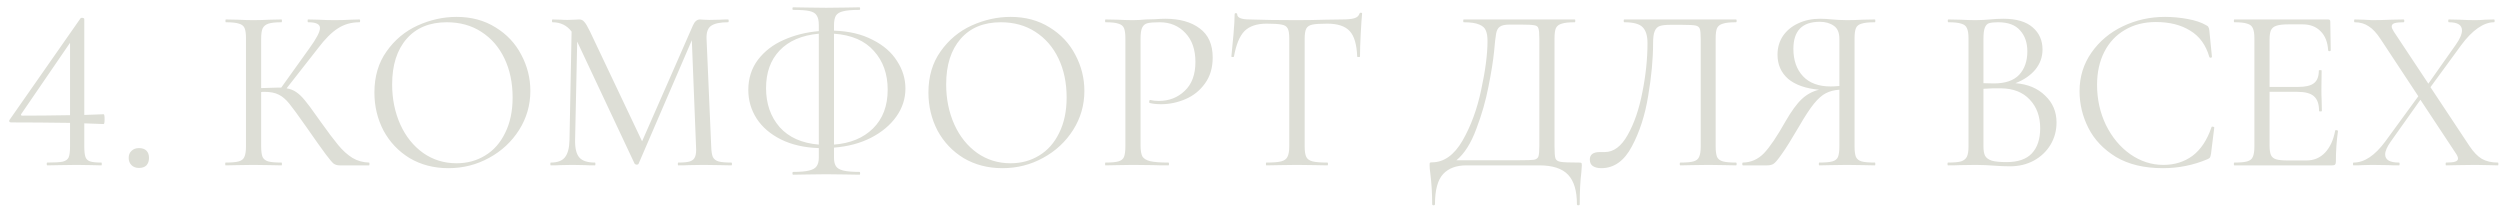<?xml version="1.0" encoding="UTF-8"?> <svg xmlns="http://www.w3.org/2000/svg" width="257" height="22" viewBox="0 0 257 22" fill="none"> <path d="M10.656 11.744C10.72 11.744 10.752 11.912 10.752 12.248C10.752 12.584 10.72 12.752 10.656 12.752L8.664 12.68V15.056C8.664 15.536 8.704 15.896 8.784 16.136C8.864 16.36 9.024 16.512 9.264 16.592C9.504 16.672 9.888 16.712 10.416 16.712C10.448 16.712 10.464 16.76 10.464 16.856C10.464 16.952 10.448 17 10.416 17C10 17 9.672 16.992 9.432 16.976L7.92 16.952L6.12 16.976C5.816 16.992 5.4 17 4.872 17C4.824 17 4.8 16.952 4.8 16.856C4.8 16.76 4.824 16.712 4.872 16.712C5.624 16.712 6.152 16.68 6.456 16.616C6.76 16.536 6.96 16.392 7.056 16.184C7.152 15.96 7.2 15.584 7.2 15.056V12.632C5.024 12.6 3.008 12.584 1.152 12.584C1.072 12.584 1.008 12.56 0.96 12.512C0.928 12.448 0.936 12.384 0.984 12.32L8.28 1.88C8.312 1.848 8.36 1.832 8.424 1.832C8.584 1.832 8.664 1.88 8.664 1.976V11.816L10.656 11.744ZM2.304 11.888C3.712 11.888 5.344 11.872 7.2 11.84V4.4L2.184 11.72C2.12 11.832 2.16 11.888 2.304 11.888ZM14.285 17.264C13.965 17.264 13.709 17.168 13.517 16.976C13.325 16.784 13.229 16.536 13.229 16.232C13.229 15.928 13.325 15.688 13.517 15.512C13.709 15.32 13.965 15.224 14.285 15.224C14.621 15.224 14.877 15.312 15.053 15.488C15.229 15.664 15.317 15.912 15.317 16.232C15.317 16.552 15.229 16.808 15.053 17C14.877 17.176 14.621 17.264 14.285 17.264ZM37.935 16.712C37.967 16.712 37.983 16.76 37.983 16.856C37.983 16.952 37.967 17 37.935 17H34.911C34.687 17 34.487 16.944 34.311 16.832C34.151 16.704 33.879 16.384 33.495 15.872C33.111 15.36 32.423 14.392 31.431 12.968C30.647 11.848 30.079 11.072 29.727 10.64C29.375 10.208 29.015 9.904 28.647 9.728C28.279 9.536 27.783 9.44 27.159 9.44C27.015 9.44 26.911 9.448 26.847 9.464V15.056C26.847 15.536 26.895 15.896 26.991 16.136C27.103 16.36 27.295 16.512 27.567 16.592C27.855 16.672 28.311 16.712 28.935 16.712C28.967 16.712 28.983 16.76 28.983 16.856C28.983 16.952 28.967 17 28.935 17C28.439 17 28.047 16.992 27.759 16.976L26.031 16.952L24.399 16.976C24.111 16.992 23.711 17 23.199 17C23.167 17 23.151 16.952 23.151 16.856C23.151 16.76 23.167 16.712 23.199 16.712C23.807 16.712 24.255 16.672 24.543 16.592C24.831 16.512 25.023 16.36 25.119 16.136C25.231 15.896 25.287 15.536 25.287 15.056L25.287 3.944C25.287 3.464 25.239 3.112 25.143 2.888C25.047 2.664 24.855 2.512 24.567 2.432C24.279 2.336 23.831 2.288 23.223 2.288C23.191 2.288 23.175 2.24 23.175 2.144C23.175 2.048 23.191 2 23.223 2L24.399 2.024C25.071 2.056 25.615 2.072 26.031 2.072C26.495 2.072 27.079 2.056 27.783 2.024L28.935 2C28.967 2 28.983 2.048 28.983 2.144C28.983 2.24 28.967 2.288 28.935 2.288C28.327 2.288 27.879 2.336 27.591 2.432C27.303 2.528 27.103 2.696 26.991 2.936C26.895 3.16 26.847 3.512 26.847 3.992L26.847 9.056C27.711 9.024 28.247 9.008 28.455 9.008H28.911L31.815 4.952C32.535 3.96 32.895 3.272 32.895 2.888C32.895 2.68 32.791 2.528 32.583 2.432C32.391 2.336 32.087 2.288 31.671 2.288C31.639 2.288 31.623 2.24 31.623 2.144C31.623 2.048 31.639 2 31.671 2L32.703 2.024C33.311 2.056 33.879 2.072 34.407 2.072C34.951 2.072 35.511 2.056 36.087 2.024L36.951 2C36.999 2 37.023 2.048 37.023 2.144C37.023 2.24 36.999 2.288 36.951 2.288C36.119 2.288 35.383 2.496 34.743 2.912C34.103 3.312 33.415 4 32.679 4.976L29.463 9.08C29.847 9.144 30.175 9.272 30.447 9.464C30.735 9.656 31.023 9.928 31.311 10.28C31.599 10.616 32.023 11.184 32.583 11.984L32.943 12.488C33.695 13.544 34.303 14.352 34.767 14.912C35.231 15.472 35.719 15.912 36.231 16.232C36.743 16.536 37.311 16.696 37.935 16.712ZM46.096 17.288C44.608 17.288 43.281 16.944 42.112 16.256C40.961 15.552 40.065 14.608 39.425 13.424C38.8 12.224 38.489 10.92 38.489 9.512C38.489 7.864 38.904 6.456 39.736 5.288C40.569 4.104 41.633 3.216 42.928 2.624C44.24 2.032 45.577 1.736 46.937 1.736C48.456 1.736 49.792 2.096 50.944 2.816C52.096 3.52 52.977 4.456 53.584 5.624C54.209 6.792 54.52 8.032 54.52 9.344C54.52 10.8 54.136 12.136 53.368 13.352C52.6 14.568 51.569 15.528 50.273 16.232C48.992 16.936 47.6 17.288 46.096 17.288ZM46.937 16.784C48.025 16.784 49.001 16.52 49.864 15.992C50.745 15.464 51.432 14.688 51.928 13.664C52.441 12.64 52.697 11.424 52.697 10.016C52.697 8.512 52.416 7.176 51.856 6.008C51.297 4.84 50.505 3.928 49.48 3.272C48.472 2.616 47.288 2.288 45.928 2.288C44.169 2.288 42.792 2.856 41.8 3.992C40.809 5.128 40.312 6.688 40.312 8.672C40.312 10.176 40.593 11.552 41.153 12.8C41.712 14.032 42.496 15.008 43.505 15.728C44.513 16.432 45.657 16.784 46.937 16.784ZM75.175 16.712C75.224 16.712 75.248 16.76 75.248 16.856C75.248 16.952 75.224 17 75.175 17C74.68 17 74.287 16.992 73.999 16.976L72.344 16.952L70.808 16.976C70.552 16.992 70.192 17 69.728 17C69.695 17 69.68 16.952 69.68 16.856C69.68 16.76 69.695 16.712 69.728 16.712C70.272 16.712 70.671 16.672 70.927 16.592C71.2 16.496 71.376 16.336 71.456 16.112C71.552 15.888 71.584 15.536 71.552 15.056L71.12 4.136L65.647 16.832C65.615 16.896 65.552 16.928 65.456 16.928C65.376 16.928 65.303 16.896 65.24 16.832L59.336 4.28L59.12 14.384C59.103 15.232 59.248 15.832 59.551 16.184C59.855 16.536 60.392 16.712 61.16 16.712C61.191 16.712 61.208 16.76 61.208 16.856C61.208 16.952 61.191 17 61.16 17C60.712 17 60.367 16.992 60.127 16.976L58.831 16.952L57.584 16.976C57.359 16.992 57.039 17 56.623 17C56.592 17 56.575 16.952 56.575 16.856C56.575 16.76 56.592 16.712 56.623 16.712C57.295 16.712 57.776 16.536 58.063 16.184C58.367 15.816 58.528 15.216 58.544 14.384L58.76 3.248C58.279 2.608 57.623 2.288 56.791 2.288C56.76 2.288 56.743 2.24 56.743 2.144C56.743 2.048 56.76 2 56.791 2L57.679 2.024C57.84 2.04 58.063 2.048 58.352 2.048C58.639 2.048 58.88 2.04 59.072 2.024C59.279 2.008 59.44 2 59.551 2C59.76 2 59.928 2.08 60.056 2.24C60.2 2.384 60.4 2.72 60.656 3.248L66.007 14.528L71.24 2.6C71.415 2.2 71.656 2 71.96 2C72.04 2 72.151 2.008 72.296 2.024C72.456 2.04 72.663 2.048 72.919 2.048L74.047 2.024C74.224 2.008 74.487 2 74.84 2C74.888 2 74.912 2.048 74.912 2.144C74.912 2.24 74.888 2.288 74.84 2.288C74.04 2.288 73.463 2.408 73.112 2.648C72.775 2.872 72.615 3.304 72.632 3.944L73.112 15.056C73.127 15.552 73.183 15.912 73.279 16.136C73.391 16.36 73.584 16.512 73.856 16.592C74.127 16.672 74.567 16.712 75.175 16.712ZM93.078 9.104C93.078 10.144 92.766 11.104 92.142 11.984C91.518 12.864 90.646 13.592 89.526 14.168C88.422 14.728 87.158 15.064 85.734 15.176V16.208C85.734 16.576 85.798 16.864 85.926 17.072C86.054 17.28 86.302 17.432 86.67 17.528C87.054 17.624 87.614 17.672 88.35 17.672C88.398 17.672 88.422 17.72 88.422 17.816C88.422 17.912 88.398 17.96 88.35 17.96C87.774 17.96 87.318 17.952 86.982 17.936L84.918 17.912L82.95 17.936C82.598 17.952 82.126 17.96 81.534 17.96C81.486 17.96 81.462 17.912 81.462 17.816C81.462 17.72 81.486 17.672 81.534 17.672C82.27 17.672 82.822 17.624 83.19 17.528C83.574 17.432 83.83 17.28 83.958 17.072C84.102 16.864 84.174 16.576 84.174 16.208V15.224C82.686 15.176 81.39 14.88 80.286 14.336C79.198 13.792 78.366 13.08 77.79 12.2C77.214 11.304 76.926 10.32 76.926 9.248C76.926 8.064 77.254 7.032 77.91 6.152C78.582 5.272 79.462 4.592 80.55 4.112C81.654 3.616 82.862 3.312 84.174 3.2V2.576C84.174 2.128 84.102 1.8 83.958 1.592C83.83 1.368 83.582 1.216 83.214 1.136C82.862 1.056 82.302 1.016 81.534 1.016C81.486 1.016 81.462 0.976 81.462 0.896C81.462 0.8 81.486 0.752 81.534 0.752C82.126 0.752 82.598 0.76 82.95 0.776L84.918 0.8L87.006 0.776C87.342 0.76 87.79 0.752 88.35 0.752C88.398 0.752 88.422 0.8 88.422 0.896C88.422 0.976 88.398 1.016 88.35 1.016C87.598 1.016 87.038 1.064 86.67 1.16C86.318 1.24 86.07 1.392 85.926 1.616C85.798 1.84 85.734 2.176 85.734 2.624V3.152C87.27 3.2 88.59 3.512 89.694 4.088C90.814 4.648 91.654 5.376 92.214 6.272C92.79 7.152 93.078 8.096 93.078 9.104ZM91.254 9.224C91.254 7.608 90.782 6.28 89.838 5.24C88.91 4.184 87.542 3.592 85.734 3.464V14.864C87.414 14.736 88.75 14.184 89.742 13.208C90.75 12.216 91.254 10.888 91.254 9.224ZM78.75 9.056C78.75 10.656 79.214 11.992 80.142 13.064C81.086 14.12 82.43 14.72 84.174 14.864V3.464C82.43 3.624 81.086 4.2 80.142 5.192C79.214 6.168 78.75 7.456 78.75 9.056ZM103.05 17.288C101.562 17.288 100.234 16.944 99.066 16.256C97.914 15.552 97.018 14.608 96.378 13.424C95.754 12.224 95.442 10.92 95.442 9.512C95.442 7.864 95.858 6.456 96.69 5.288C97.522 4.104 98.586 3.216 99.882 2.624C101.194 2.032 102.53 1.736 103.89 1.736C105.41 1.736 106.746 2.096 107.898 2.816C109.05 3.52 109.93 4.456 110.538 5.624C111.162 6.792 111.474 8.032 111.474 9.344C111.474 10.8 111.09 12.136 110.322 13.352C109.554 14.568 108.522 15.528 107.226 16.232C105.946 16.936 104.554 17.288 103.05 17.288ZM103.89 16.784C104.978 16.784 105.954 16.52 106.818 15.992C107.698 15.464 108.386 14.688 108.882 13.664C109.394 12.64 109.65 11.424 109.65 10.016C109.65 8.512 109.37 7.176 108.81 6.008C108.25 4.84 107.458 3.928 106.434 3.272C105.426 2.616 104.242 2.288 102.882 2.288C101.122 2.288 99.746 2.856 98.754 3.992C97.762 5.128 97.266 6.688 97.266 8.672C97.266 10.176 97.546 11.552 98.106 12.8C98.666 14.032 99.45 15.008 100.458 15.728C101.466 16.432 102.61 16.784 103.89 16.784ZM117.249 14.96C117.249 15.472 117.313 15.848 117.441 16.088C117.585 16.312 117.849 16.472 118.233 16.568C118.633 16.664 119.257 16.712 120.105 16.712C120.153 16.712 120.177 16.76 120.177 16.856C120.177 16.952 120.153 17 120.105 17C119.449 17 118.937 16.992 118.569 16.976L116.481 16.952L114.873 16.976C114.569 16.992 114.161 17 113.649 17C113.617 17 113.601 16.952 113.601 16.856C113.601 16.76 113.617 16.712 113.649 16.712C114.257 16.712 114.697 16.672 114.969 16.592C115.257 16.512 115.449 16.36 115.545 16.136C115.641 15.896 115.689 15.536 115.689 15.056V3.944C115.689 3.464 115.641 3.112 115.545 2.888C115.449 2.664 115.257 2.512 114.969 2.432C114.697 2.336 114.257 2.288 113.649 2.288C113.617 2.288 113.601 2.24 113.601 2.144C113.601 2.048 113.617 2 113.649 2L114.849 2.024C115.521 2.056 116.057 2.072 116.457 2.072C116.857 2.072 117.305 2.048 117.801 2C117.993 2 118.297 1.992 118.713 1.976C119.129 1.944 119.489 1.928 119.793 1.928C121.265 1.928 122.441 2.256 123.321 2.912C124.217 3.568 124.665 4.568 124.665 5.912C124.665 6.968 124.401 7.856 123.873 8.576C123.361 9.296 122.697 9.832 121.881 10.184C121.065 10.536 120.225 10.712 119.361 10.712C118.897 10.712 118.513 10.672 118.209 10.592C118.161 10.592 118.137 10.552 118.137 10.472C118.137 10.424 118.145 10.376 118.161 10.328C118.193 10.28 118.225 10.264 118.257 10.28C118.513 10.344 118.801 10.376 119.121 10.376C120.177 10.376 121.065 10.032 121.785 9.344C122.521 8.656 122.889 7.664 122.889 6.368C122.889 5.104 122.545 4.112 121.857 3.392C121.169 2.656 120.289 2.288 119.217 2.288C118.641 2.288 118.225 2.32 117.969 2.384C117.713 2.448 117.529 2.6 117.417 2.84C117.305 3.064 117.249 3.448 117.249 3.992V14.96ZM130.208 2.432C129.2 2.432 128.44 2.688 127.928 3.2C127.432 3.712 127.072 4.584 126.848 5.816C126.848 5.848 126.8 5.864 126.704 5.864C126.624 5.864 126.584 5.848 126.584 5.816C126.648 5.24 126.72 4.488 126.8 3.56C126.88 2.632 126.92 1.936 126.92 1.472C126.92 1.392 126.96 1.352 127.04 1.352C127.136 1.352 127.184 1.392 127.184 1.472C127.184 1.824 127.616 2 128.48 2C129.84 2.048 131.448 2.072 133.304 2.072C134.248 2.072 135.248 2.056 136.304 2.024L137.936 2C138.512 2 138.936 1.96 139.208 1.88C139.496 1.8 139.68 1.64 139.76 1.4C139.776 1.336 139.824 1.304 139.904 1.304C139.984 1.304 140.024 1.336 140.024 1.4C139.976 1.864 139.928 2.568 139.88 3.512C139.832 4.456 139.808 5.224 139.808 5.816C139.808 5.848 139.76 5.864 139.664 5.864C139.568 5.864 139.52 5.848 139.52 5.816C139.472 4.568 139.216 3.696 138.752 3.2C138.288 2.688 137.52 2.432 136.448 2.432C135.728 2.432 135.216 2.464 134.912 2.528C134.608 2.592 134.4 2.728 134.288 2.936C134.176 3.144 134.12 3.496 134.12 3.992V15.056C134.12 15.552 134.176 15.912 134.288 16.136C134.4 16.36 134.616 16.512 134.936 16.592C135.256 16.672 135.76 16.712 136.448 16.712C136.496 16.712 136.52 16.76 136.52 16.856C136.52 16.952 136.496 17 136.448 17C135.92 17 135.496 16.992 135.176 16.976L133.304 16.952L131.504 16.976C131.184 16.992 130.744 17 130.184 17C130.152 17 130.136 16.952 130.136 16.856C130.136 16.76 130.152 16.712 130.184 16.712C130.872 16.712 131.376 16.672 131.696 16.592C132.016 16.512 132.232 16.36 132.344 16.136C132.472 15.896 132.536 15.536 132.536 15.056V3.944C132.536 3.448 132.48 3.104 132.368 2.912C132.256 2.704 132.048 2.576 131.744 2.528C131.44 2.464 130.928 2.432 130.208 2.432ZM162.324 16.712C162.468 16.712 162.548 16.728 162.564 16.76C162.596 16.776 162.612 16.856 162.612 17C162.612 17.08 162.596 17.312 162.564 17.696C162.452 18.592 162.396 19.688 162.396 20.984C162.396 21.064 162.348 21.104 162.252 21.104C162.156 21.104 162.108 21.064 162.108 20.984C162.108 19.608 161.804 18.6 161.196 17.96C160.588 17.32 159.604 17 158.244 17H150.732C149.708 17 148.916 17.296 148.356 17.888C147.796 18.496 147.516 19.528 147.516 20.984C147.516 21.064 147.468 21.104 147.372 21.104C147.276 21.104 147.228 21.064 147.228 20.984C147.228 19.896 147.164 18.84 147.036 17.816C146.988 17.512 146.964 17.232 146.964 16.976C146.964 16.848 146.972 16.768 146.988 16.736C147.02 16.704 147.092 16.688 147.204 16.688C148.436 16.688 149.484 15.944 150.348 14.456C151.212 12.952 151.852 11.208 152.268 9.224C152.7 7.24 152.916 5.568 152.916 4.208C152.916 3.76 152.86 3.408 152.748 3.152C152.652 2.88 152.428 2.672 152.076 2.528C151.724 2.368 151.188 2.288 150.468 2.288C150.436 2.288 150.42 2.24 150.42 2.144C150.42 2.048 150.436 2 150.468 2H161.892C161.924 2 161.94 2.048 161.94 2.144C161.94 2.24 161.924 2.288 161.892 2.288C161.284 2.288 160.836 2.336 160.548 2.432C160.26 2.512 160.06 2.664 159.948 2.888C159.852 3.112 159.804 3.464 159.804 3.944V15.056C159.804 15.68 159.836 16.088 159.9 16.28C159.964 16.472 160.148 16.592 160.452 16.64C160.756 16.688 161.38 16.712 162.324 16.712ZM158.244 3.992C158.244 3.448 158.212 3.088 158.148 2.912C158.1 2.736 157.964 2.632 157.74 2.6C157.516 2.552 157.06 2.528 156.372 2.528H155.196C154.716 2.528 154.38 2.6 154.188 2.744C153.996 2.872 153.868 3.104 153.804 3.44C153.74 3.776 153.668 4.408 153.588 5.336C153.492 6.28 153.3 7.472 153.012 8.912C152.74 10.336 152.324 11.784 151.764 13.256C151.22 14.728 150.54 15.8 149.724 16.472H156.252C156.988 16.472 157.468 16.456 157.692 16.424C157.932 16.376 158.084 16.264 158.148 16.088C158.212 15.912 158.244 15.552 158.244 15.008V3.992ZM164.61 17.288C164.258 17.288 163.97 17.216 163.746 17.072C163.538 16.928 163.434 16.704 163.434 16.4C163.434 15.888 163.778 15.632 164.466 15.632H164.97C165.882 15.632 166.666 15.048 167.322 13.88C167.994 12.696 168.498 11.232 168.834 9.488C169.186 7.744 169.362 6.056 169.362 4.424C169.362 3.688 169.202 3.152 168.882 2.816C168.562 2.464 167.93 2.288 166.986 2.288C166.938 2.288 166.914 2.24 166.914 2.144C166.914 2.048 166.938 2 166.986 2H178.458C178.506 2 178.53 2.048 178.53 2.144C178.53 2.24 178.506 2.288 178.458 2.288C177.85 2.288 177.402 2.336 177.114 2.432C176.826 2.512 176.626 2.664 176.514 2.888C176.418 3.112 176.37 3.464 176.37 3.944V15.056C176.37 15.536 176.418 15.896 176.514 16.136C176.626 16.36 176.826 16.512 177.114 16.592C177.402 16.672 177.85 16.712 178.458 16.712C178.506 16.712 178.53 16.76 178.53 16.856C178.53 16.952 178.506 17 178.458 17C177.962 17 177.57 16.992 177.282 16.976L175.626 16.952L173.922 16.976C173.634 16.992 173.242 17 172.746 17C172.698 17 172.674 16.952 172.674 16.856C172.674 16.76 172.698 16.712 172.746 16.712C173.37 16.712 173.818 16.672 174.09 16.592C174.378 16.512 174.57 16.36 174.666 16.136C174.778 15.896 174.834 15.536 174.834 15.056V4.04C174.834 3.496 174.802 3.136 174.738 2.96C174.674 2.784 174.53 2.672 174.306 2.624C174.082 2.576 173.626 2.552 172.938 2.552H171.714C171.234 2.552 170.874 2.592 170.634 2.672C170.394 2.752 170.218 2.928 170.106 3.2C169.994 3.456 169.938 3.864 169.938 4.424C169.938 6.056 169.77 7.864 169.434 9.848C169.114 11.832 168.554 13.568 167.754 15.056C166.97 16.544 165.922 17.288 164.61 17.288ZM192.736 16.712C192.768 16.712 192.784 16.76 192.784 16.856C192.784 16.952 192.768 17 192.736 17C192.224 17 191.824 16.992 191.536 16.976L189.88 16.952L188.2 16.976C187.912 16.992 187.52 17 187.024 17C186.992 17 186.976 16.952 186.976 16.856C186.976 16.76 186.992 16.712 187.024 16.712C187.632 16.712 188.08 16.672 188.368 16.592C188.656 16.512 188.848 16.36 188.944 16.136C189.04 15.896 189.088 15.536 189.088 15.056V9.224C188.56 9.256 188.096 9.376 187.696 9.584C187.312 9.776 186.904 10.136 186.472 10.664C186.056 11.176 185.552 11.944 184.96 12.968C184.176 14.312 183.576 15.272 183.16 15.848C182.76 16.424 182.472 16.76 182.296 16.856C182.136 16.952 181.92 17 181.648 17H179.176C179.128 17 179.104 16.952 179.104 16.856C179.104 16.76 179.128 16.712 179.176 16.712C180.008 16.696 180.728 16.376 181.336 15.752C181.944 15.112 182.68 14.024 183.544 12.488C184.152 11.432 184.712 10.664 185.224 10.184C185.736 9.704 186.328 9.384 187 9.224C185.608 9.096 184.544 8.72 183.808 8.096C183.088 7.456 182.728 6.632 182.728 5.624C182.728 4.904 182.912 4.264 183.28 3.704C183.664 3.144 184.184 2.712 184.84 2.408C185.512 2.088 186.264 1.928 187.096 1.928C187.464 1.928 187.888 1.952 188.368 2C188.56 2.016 188.784 2.032 189.04 2.048C189.296 2.064 189.576 2.072 189.88 2.072C190.296 2.072 190.84 2.056 191.512 2.024L192.736 2C192.768 2 192.784 2.048 192.784 2.144C192.784 2.24 192.768 2.288 192.736 2.288C192.112 2.288 191.656 2.336 191.368 2.432C191.08 2.512 190.888 2.664 190.792 2.888C190.696 3.112 190.648 3.464 190.648 3.944V15.056C190.648 15.536 190.696 15.896 190.792 16.136C190.904 16.36 191.096 16.512 191.368 16.592C191.656 16.672 192.112 16.712 192.736 16.712ZM184.36 5.024C184.36 6.192 184.688 7.128 185.344 7.832C186 8.536 186.952 8.888 188.2 8.888C188.408 8.888 188.704 8.872 189.088 8.84V3.992C189.088 3.352 188.896 2.904 188.512 2.648C188.128 2.376 187.648 2.24 187.072 2.24C185.264 2.24 184.36 3.168 184.36 5.024ZM207.187 8.552C208.451 8.648 209.467 9.072 210.235 9.824C211.019 10.56 211.411 11.48 211.411 12.584C211.411 13.432 211.203 14.2 210.787 14.888C210.371 15.576 209.795 16.12 209.059 16.52C208.339 16.904 207.531 17.096 206.635 17.096C206.107 17.096 205.531 17.072 204.907 17.024C204.683 17.008 204.419 16.992 204.115 16.976C203.811 16.96 203.475 16.952 203.107 16.952L201.475 16.976C201.187 16.992 200.779 17 200.251 17C200.219 17 200.203 16.952 200.203 16.856C200.203 16.76 200.219 16.712 200.251 16.712C200.859 16.712 201.307 16.672 201.595 16.592C201.883 16.496 202.083 16.336 202.195 16.112C202.307 15.888 202.363 15.536 202.363 15.056V3.944C202.363 3.464 202.307 3.112 202.195 2.888C202.099 2.664 201.907 2.512 201.619 2.432C201.331 2.336 200.891 2.288 200.299 2.288C200.251 2.288 200.227 2.24 200.227 2.144C200.227 2.048 200.251 2 200.299 2L201.475 2.024C202.147 2.056 202.691 2.072 203.107 2.072C203.395 2.072 203.659 2.064 203.899 2.048C204.155 2.032 204.371 2.016 204.547 2C205.043 1.952 205.507 1.928 205.939 1.928C207.283 1.928 208.291 2.224 208.963 2.816C209.635 3.392 209.971 4.152 209.971 5.096C209.971 5.864 209.723 6.552 209.227 7.16C208.731 7.752 208.051 8.216 207.187 8.552ZM205.411 2.288C204.995 2.288 204.683 2.32 204.475 2.384C204.283 2.448 204.139 2.6 204.043 2.84C203.947 3.08 203.899 3.464 203.899 3.992V8.552L204.979 8.576C206.147 8.576 207.011 8.28 207.571 7.688C208.131 7.08 208.411 6.28 208.411 5.288C208.411 4.392 208.163 3.672 207.667 3.128C207.187 2.568 206.435 2.288 205.411 2.288ZM206.275 16.664C207.443 16.664 208.307 16.368 208.867 15.776C209.443 15.168 209.731 14.304 209.731 13.184C209.731 11.968 209.371 10.984 208.651 10.232C207.947 9.48 206.971 9.096 205.723 9.08C205.211 9.064 204.603 9.08 203.899 9.128V15.056C203.899 15.472 203.955 15.792 204.067 16.016C204.195 16.24 204.427 16.408 204.763 16.52C205.115 16.616 205.619 16.664 206.275 16.664ZM222.562 1.736C223.33 1.736 224.106 1.808 224.89 1.952C225.674 2.096 226.298 2.304 226.762 2.576C226.906 2.64 226.994 2.712 227.026 2.792C227.074 2.856 227.106 2.976 227.122 3.152L227.386 5.84C227.386 5.888 227.346 5.92 227.266 5.936C227.186 5.936 227.138 5.912 227.122 5.864C226.77 4.632 226.114 3.728 225.154 3.152C224.21 2.56 223.034 2.264 221.626 2.264C220.41 2.264 219.346 2.536 218.434 3.08C217.522 3.608 216.818 4.36 216.322 5.336C215.826 6.312 215.578 7.44 215.578 8.72C215.578 10.208 215.882 11.584 216.49 12.848C217.114 14.112 217.946 15.112 218.986 15.848C220.042 16.584 221.178 16.952 222.394 16.952C223.546 16.952 224.546 16.64 225.394 16.016C226.242 15.376 226.89 14.4 227.338 13.088C227.338 13.04 227.37 13.016 227.434 13.016C227.482 13.016 227.522 13.024 227.554 13.04C227.602 13.056 227.626 13.08 227.626 13.112L227.29 15.824C227.258 16.016 227.218 16.144 227.17 16.208C227.138 16.256 227.05 16.312 226.906 16.376C225.466 16.984 223.946 17.288 222.346 17.288C220.426 17.288 218.818 16.904 217.522 16.136C216.242 15.352 215.298 14.36 214.69 13.16C214.082 11.96 213.778 10.696 213.778 9.368C213.778 7.896 214.186 6.576 215.002 5.408C215.818 4.24 216.898 3.336 218.242 2.696C219.586 2.056 221.026 1.736 222.562 1.736ZM240.056 13.424C240.056 13.392 240.088 13.376 240.152 13.376C240.2 13.376 240.24 13.384 240.272 13.4C240.32 13.416 240.344 13.44 240.344 13.472C240.2 14.48 240.128 15.536 240.128 16.64C240.128 16.768 240.096 16.864 240.032 16.928C239.984 16.976 239.888 17 239.744 17H229.688C229.656 17 229.64 16.952 229.64 16.856C229.64 16.76 229.656 16.712 229.688 16.712C230.296 16.712 230.736 16.672 231.008 16.592C231.296 16.512 231.488 16.36 231.584 16.136C231.696 15.896 231.752 15.536 231.752 15.056V3.944C231.752 3.464 231.696 3.112 231.584 2.888C231.488 2.664 231.296 2.512 231.008 2.432C230.736 2.336 230.296 2.288 229.688 2.288C229.656 2.288 229.64 2.24 229.64 2.144C229.64 2.048 229.656 2 229.688 2H239.336C239.48 2 239.552 2.072 239.552 2.216L239.6 5.168C239.6 5.216 239.56 5.248 239.48 5.264C239.4 5.264 239.352 5.24 239.336 5.192C239.288 4.344 239.032 3.688 238.568 3.224C238.104 2.744 237.488 2.504 236.72 2.504H235.256C234.696 2.504 234.28 2.552 234.008 2.648C233.752 2.728 233.568 2.88 233.456 3.104C233.36 3.312 233.312 3.632 233.312 4.064V8.936H236.24C237.008 8.936 237.552 8.808 237.872 8.552C238.208 8.296 238.376 7.864 238.376 7.256C238.376 7.224 238.424 7.208 238.52 7.208C238.616 7.208 238.664 7.224 238.664 7.256L238.64 9.2C238.64 9.664 238.648 10.016 238.664 10.256L238.688 11.408C238.688 11.44 238.64 11.456 238.544 11.456C238.448 11.456 238.4 11.44 238.4 11.408C238.4 10.704 238.224 10.2 237.872 9.896C237.536 9.592 236.968 9.44 236.168 9.44H233.312V14.96C233.312 15.408 233.36 15.736 233.456 15.944C233.552 16.152 233.728 16.296 233.984 16.376C234.24 16.456 234.64 16.496 235.184 16.496H237.104C237.872 16.496 238.512 16.224 239.024 15.68C239.536 15.136 239.88 14.384 240.056 13.424ZM256.787 16.712C256.819 16.712 256.835 16.76 256.835 16.856C256.835 16.952 256.819 17 256.787 17C256.371 17 256.043 16.992 255.803 16.976L254.483 16.952L252.635 16.976C252.347 16.992 251.955 17 251.459 17C251.427 17 251.411 16.952 251.411 16.856C251.411 16.76 251.427 16.712 251.459 16.712C251.891 16.712 252.203 16.68 252.395 16.616C252.587 16.552 252.683 16.448 252.683 16.304C252.683 16.16 252.611 15.984 252.467 15.776L248.819 10.256L245.771 14.552C245.387 15.096 245.195 15.536 245.195 15.872C245.195 16.432 245.667 16.712 246.611 16.712C246.659 16.712 246.683 16.76 246.683 16.856C246.683 16.952 246.659 17 246.611 17C246.131 17 245.763 16.992 245.507 16.976L243.851 16.952L242.843 16.976C242.667 16.992 242.371 17 241.955 17C241.907 17 241.883 16.952 241.883 16.856C241.883 16.76 241.907 16.712 241.955 16.712C243.059 16.712 244.147 15.984 245.219 14.528L248.603 9.896L244.739 4.04C244.323 3.4 243.907 2.952 243.491 2.696C243.091 2.424 242.611 2.288 242.051 2.288C242.019 2.288 242.003 2.24 242.003 2.144C242.003 2.048 242.019 2 242.051 2L242.963 2.024C243.379 2.056 243.683 2.072 243.875 2.072C244.419 2.072 245.075 2.056 245.843 2.024L247.091 2C247.139 2 247.163 2.048 247.163 2.144C247.163 2.24 247.139 2.288 247.091 2.288C246.675 2.288 246.363 2.32 246.155 2.384C245.963 2.448 245.867 2.56 245.867 2.72C245.867 2.848 245.939 3.024 246.083 3.248L249.635 8.6L252.443 4.616C252.875 4.008 253.091 3.512 253.091 3.128C253.091 2.568 252.643 2.288 251.747 2.288C251.699 2.288 251.675 2.24 251.675 2.144C251.675 2.048 251.699 2 251.747 2L252.827 2.024C253.435 2.056 253.987 2.072 254.483 2.072C254.771 2.072 255.107 2.056 255.491 2.024L256.379 2C256.427 2 256.451 2.048 256.451 2.144C256.451 2.24 256.427 2.288 256.379 2.288C255.851 2.288 255.299 2.488 254.723 2.888C254.147 3.288 253.571 3.88 252.995 4.664L249.851 8.96L253.859 15.008C254.275 15.632 254.699 16.072 255.131 16.328C255.579 16.584 256.131 16.712 256.787 16.712Z" fill="#DDDED6"></path> </svg> 